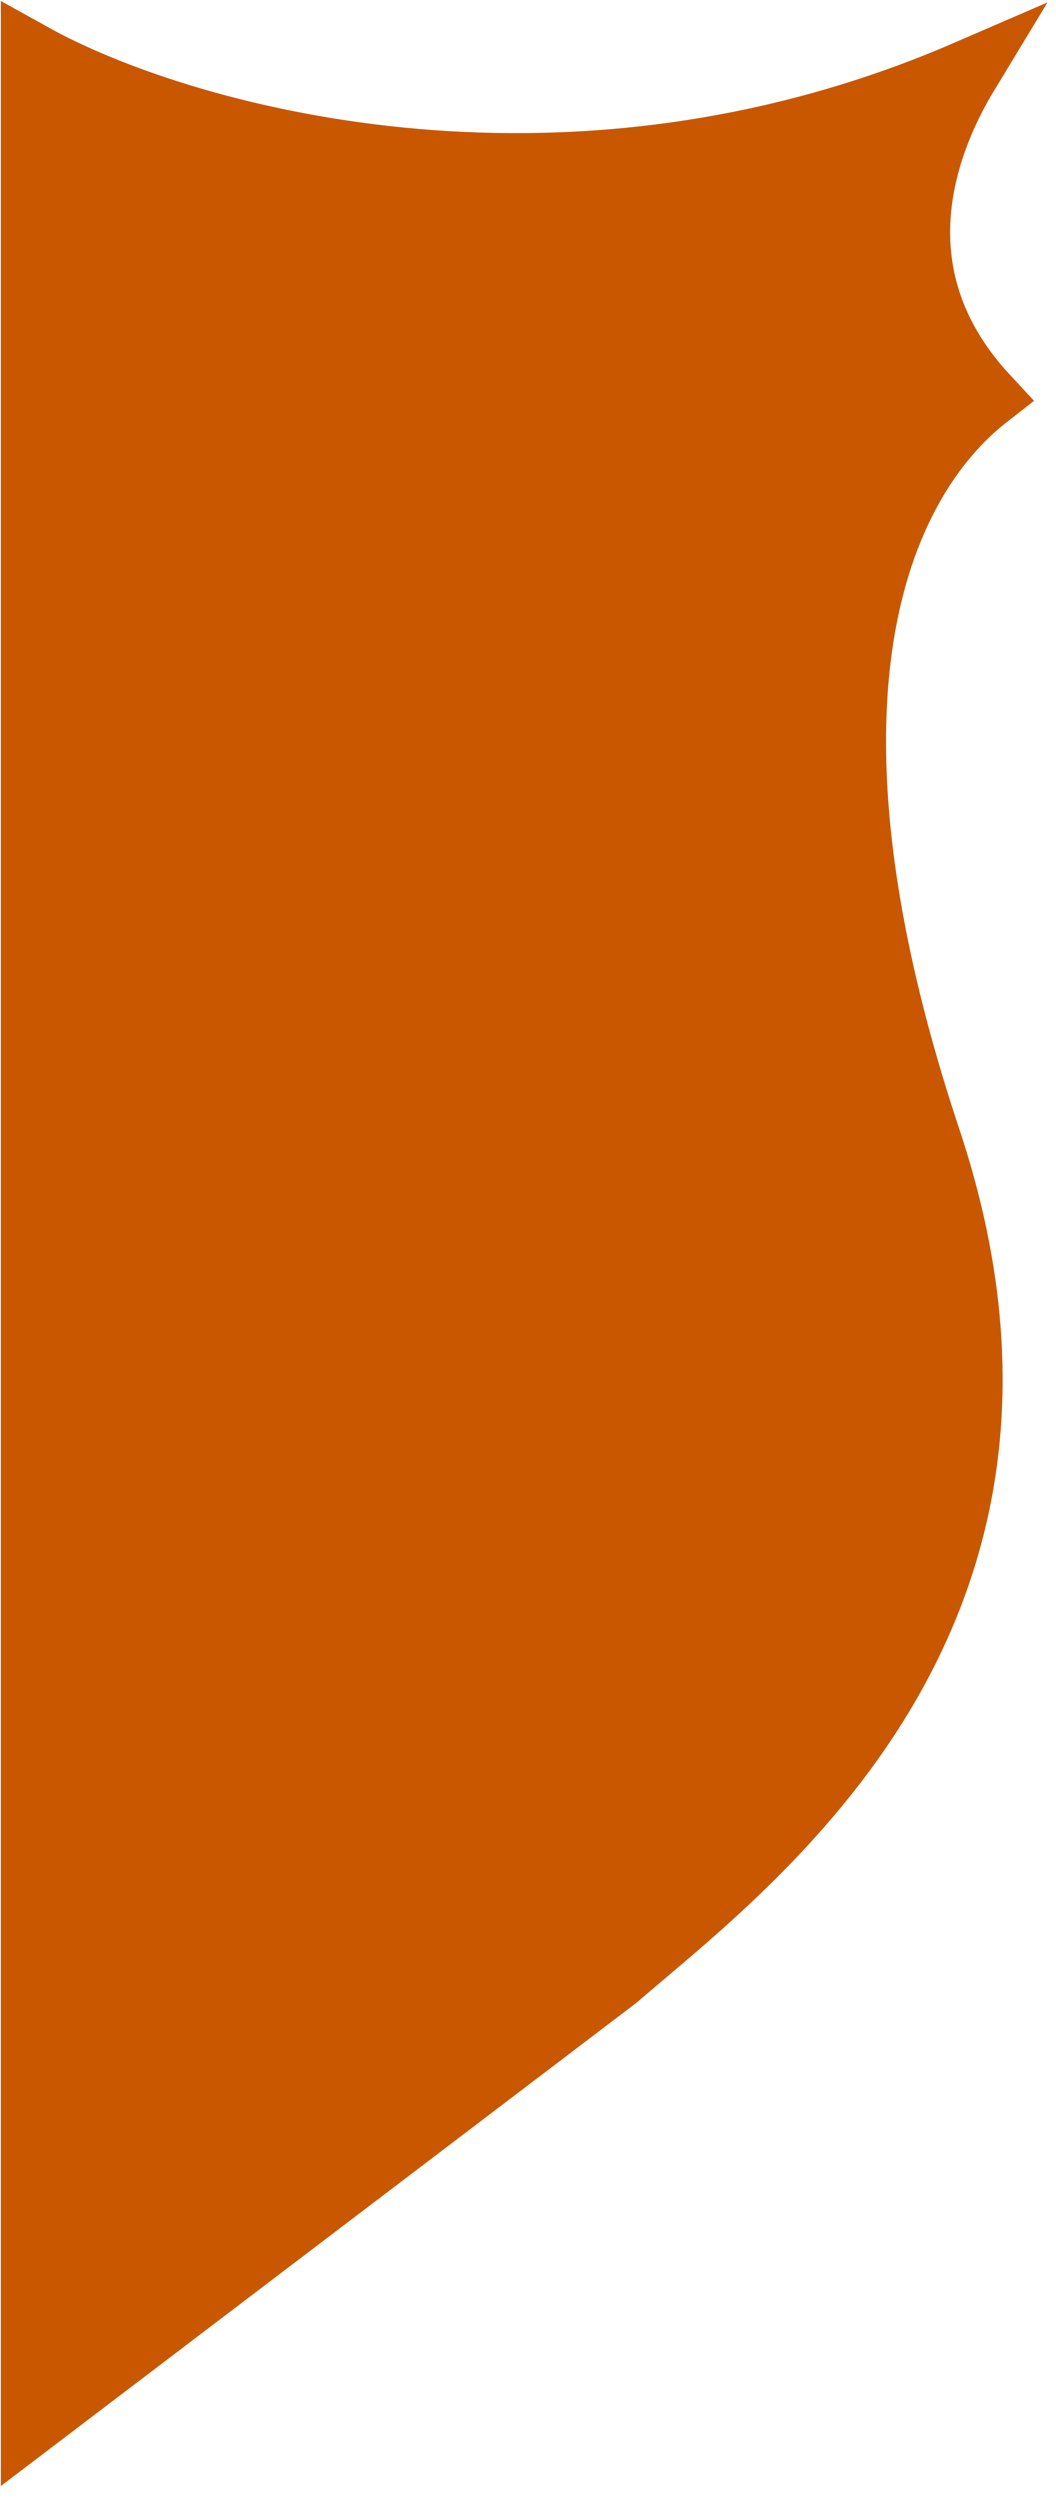 <?xml version="1.0" encoding="UTF-8"?> <svg xmlns="http://www.w3.org/2000/svg" width="63" height="149" viewBox="0 0 63 149" fill="none"><path d="M58.84 23.663C52.449 16.78 54.743 9.187 57.693 4.326C33.442 14.814 10.448 8.04 1.982 3.342V144.28L36.719 117.895C44.912 110.848 64.837 96.23 55.399 67.911C45.961 39.593 53.596 27.761 58.84 23.663Z" fill="#C95700" stroke="#C95700" stroke-width="3.866"></path></svg> 